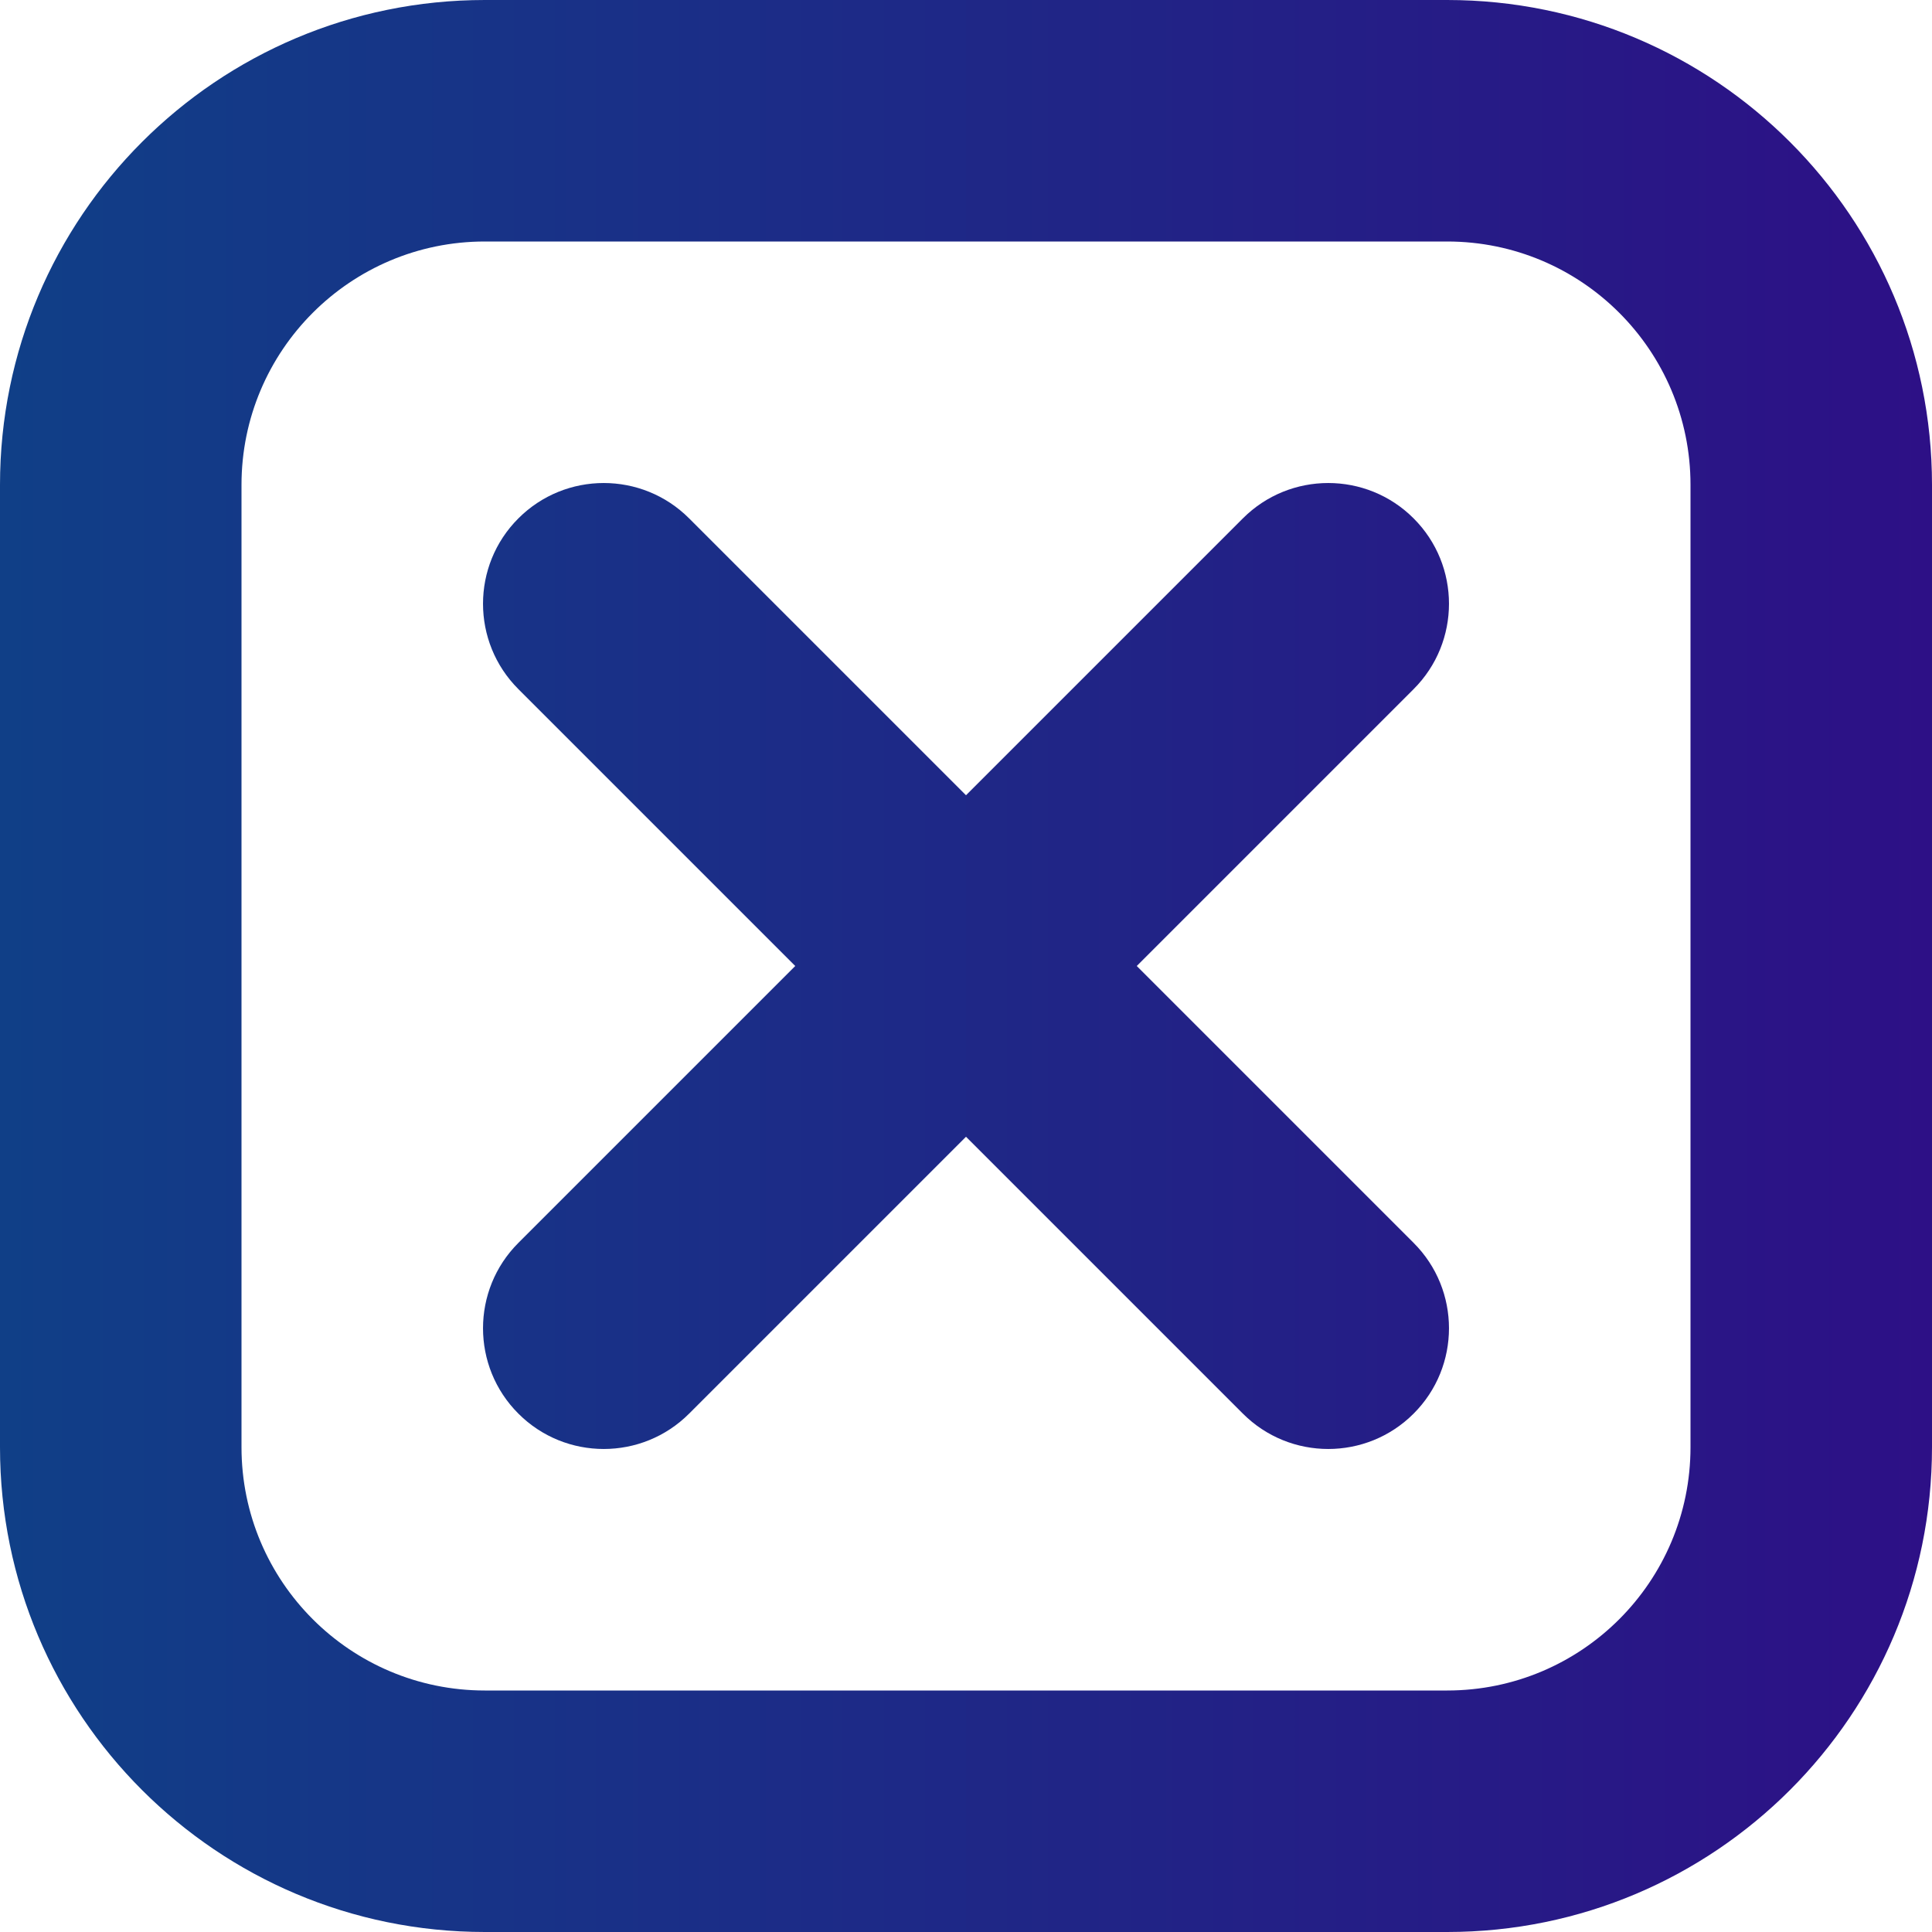 <svg width="32" height="32" viewBox="0 0 32 32" fill="none" xmlns="http://www.w3.org/2000/svg">
<path fill-rule="evenodd" clip-rule="evenodd" d="M32 8.031C32 3.595 28.405 0 23.97 0C19.258 0 12.742 0 8.031 0C3.595 0 0 3.595 0 8.031V23.97C0 28.405 3.595 32 8.031 32H23.97C28.405 32 32 28.405 32 23.97V8.031ZM28 8.03V23.97C28 26.196 26.196 28 23.97 28H8.031C5.805 28 4 26.196 4 23.97V8.031C4 5.805 5.805 4 8.03 4H23.97C26.196 4 28 5.805 28 8.03ZM16 13.172L11.414 8.586C10.634 7.805 9.366 7.805 8.586 8.586C7.805 9.366 7.805 10.634 8.586 11.414L13.172 16L8.586 20.586C7.805 21.366 7.805 22.634 8.586 23.414C9.366 24.195 10.634 24.195 11.414 23.414L16 18.828L20.586 23.414C21.366 24.195 22.634 24.195 23.414 23.414C24.195 22.634 24.195 21.366 23.414 20.586L18.828 16L23.414 11.414C24.195 10.634 24.195 9.366 23.414 8.586C22.634 7.805 21.366 7.805 20.586 8.586L16 13.172Z" fill="url(#paint0_linear_343_1319)"/>
<defs>
<linearGradient id="paint0_linear_343_1319" x1="2.38419e-07" y1="16" x2="32" y2="16" gradientUnits="userSpaceOnUse">
<stop stop-color="#103F87"/>
<stop offset="1" stop-color="#2D1086"/>
</linearGradient>
</defs>
</svg>
